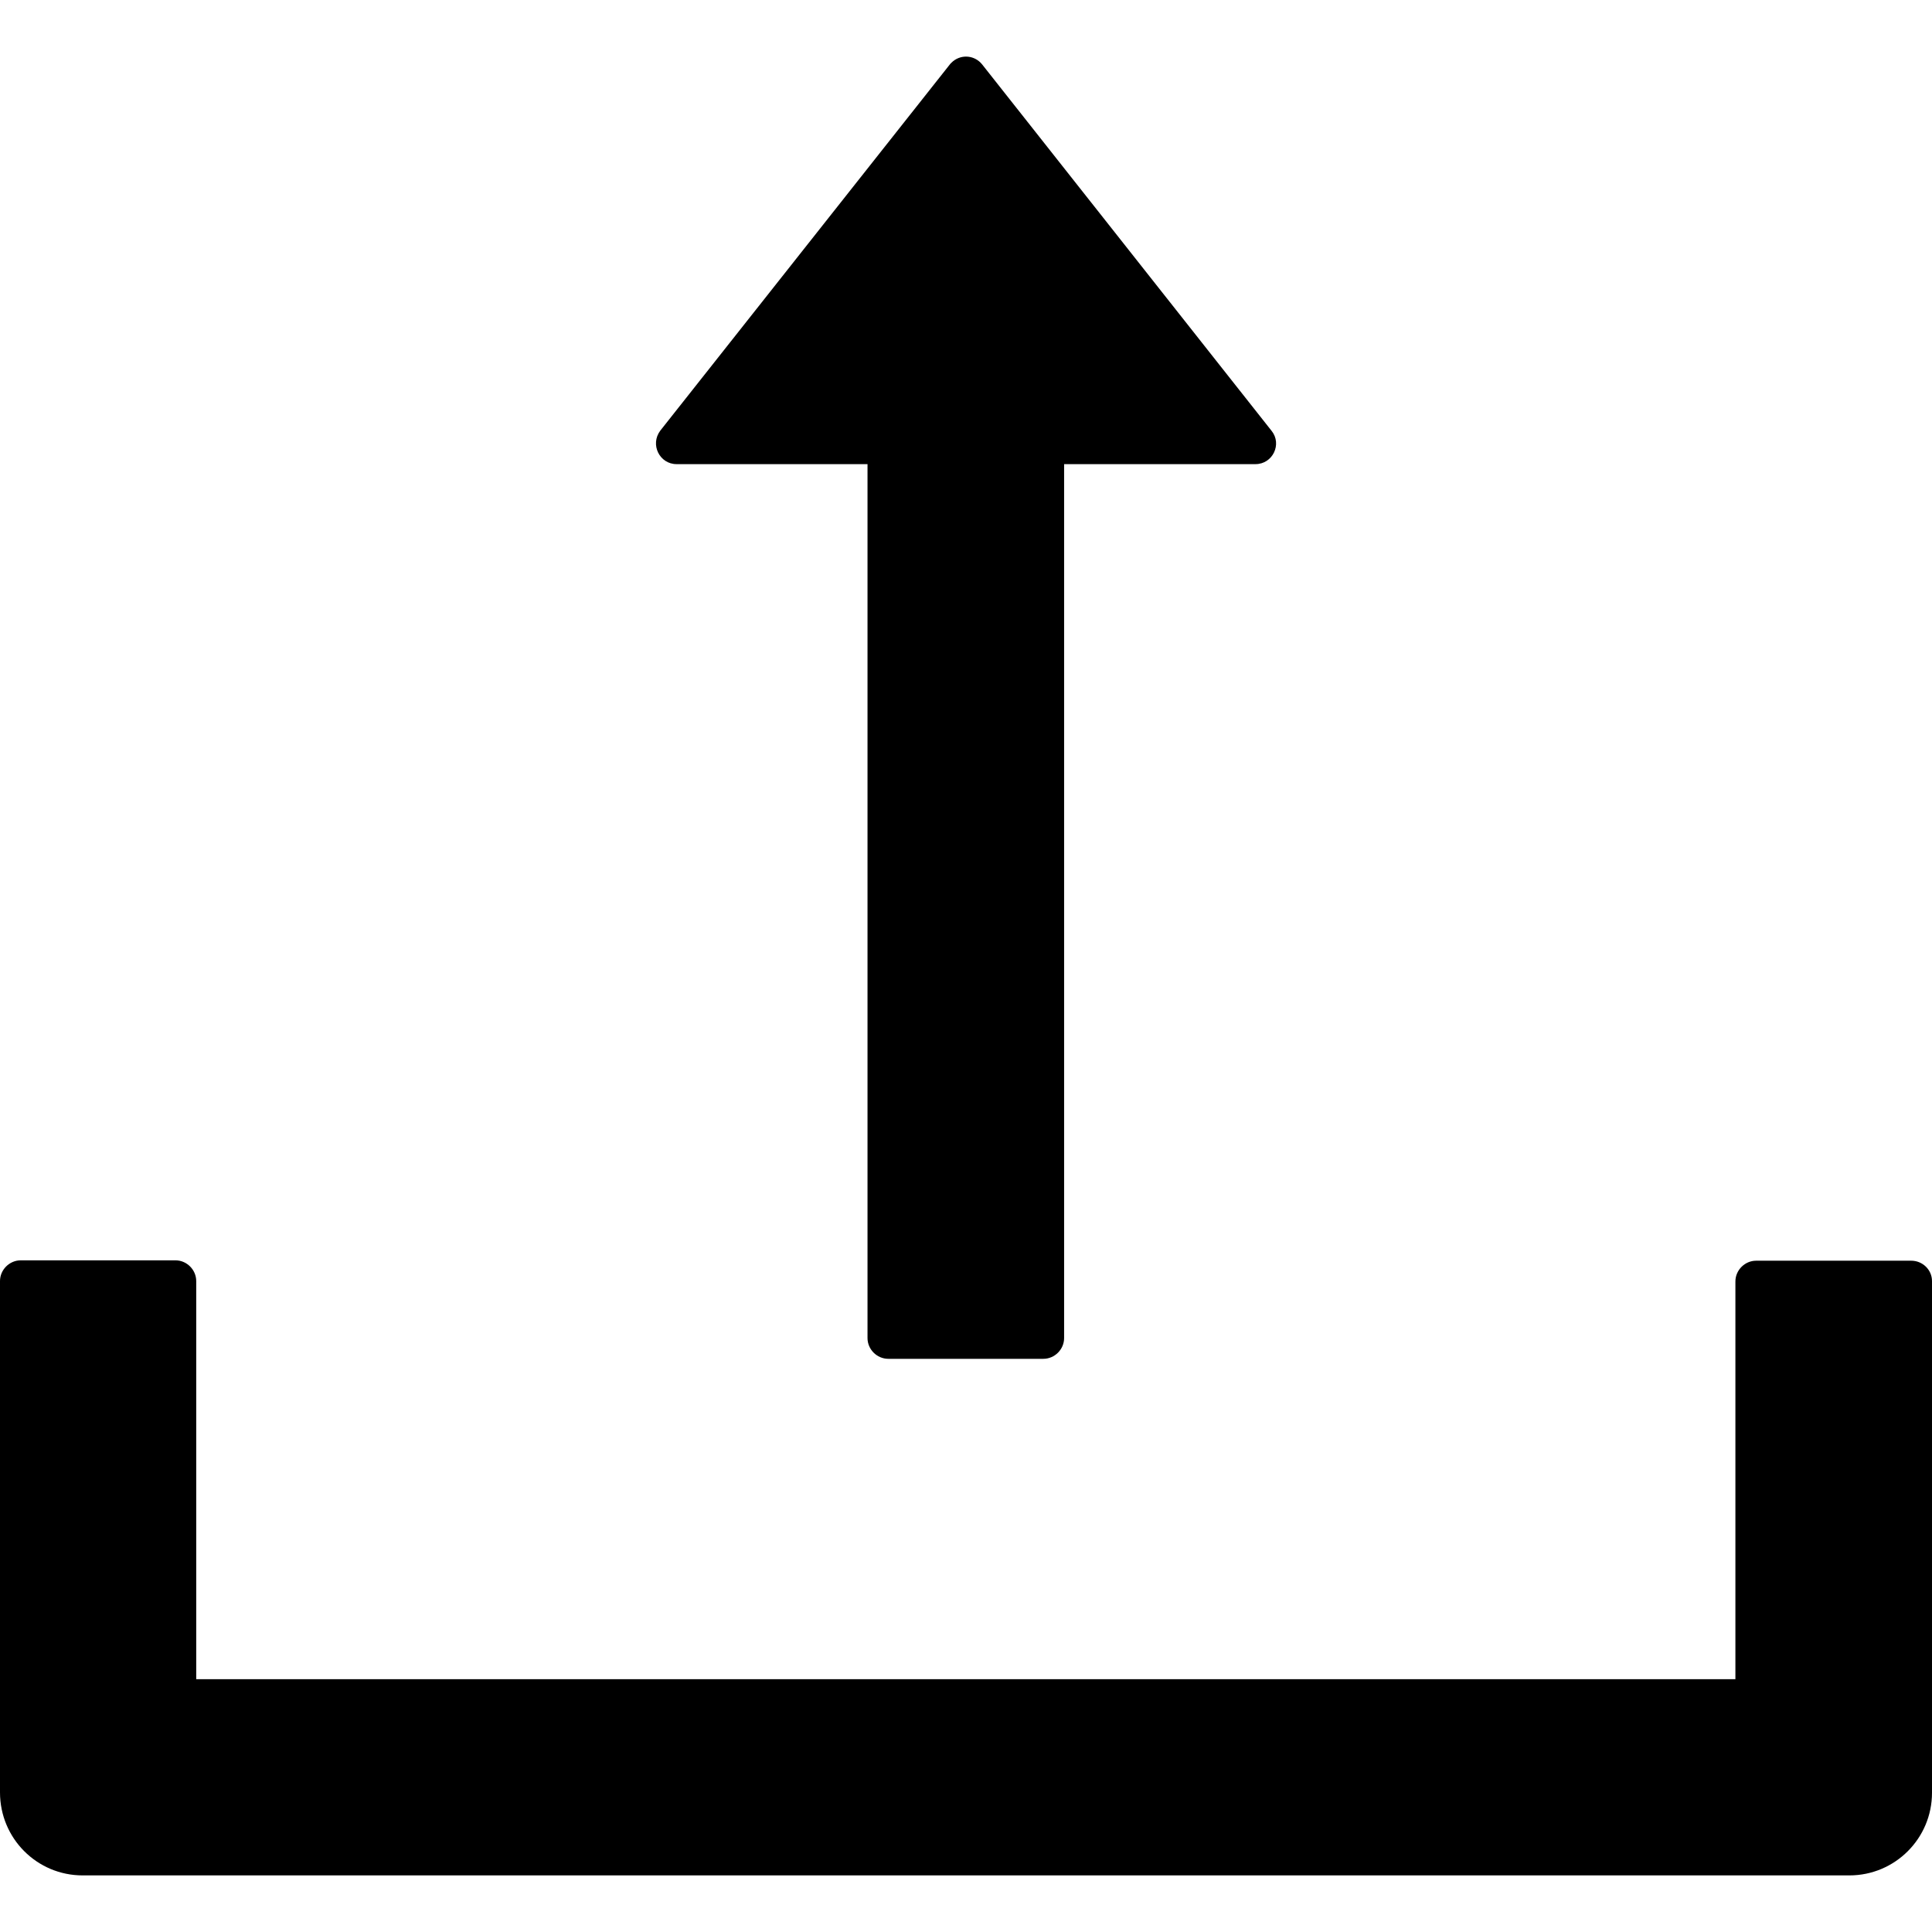 <?xml version="1.0" encoding="utf-8"?>
<!-- Generator: Adobe Illustrator 21.0.0, SVG Export Plug-In . SVG Version: 6.00 Build 0)  -->
<svg version="1.1" id="Layer_1" xmlns="http://www.w3.org/2000/svg" xmlns:xlink="http://www.w3.org/1999/xlink" x="0px" y="0px"
	 viewBox="0 0 512 512" style="enable-background:new 0 0 512 512;" xml:space="preserve">
<g>
	<path d="M179.3,123h50.6v231.6c0,3,2.5,5.5,5.5,5.5h41.1c3,0,5.5-2.5,5.5-5.5V123h50.7c4.6,0,7.1-5.3,4.3-8.8l-76.7-97.1
		c-1.9-2.4-5.3-2.8-7.7-0.9c-0.3,0.3-0.7,0.6-0.9,0.9l-76.7,97C172.2,117.8,174.8,123,179.3,123z M506.5,334.1h-41.1
		c-3,0-5.5,2.5-5.5,5.5v105.4H52V339.5c0-3-2.5-5.5-5.5-5.5H5.5c-3,0-5.5,2.5-5.5,5.5v135.5C0,487.2,9.8,497,21.9,497h468.2
		c12.1,0,21.9-9.8,21.9-21.9V339.5C512,336.5,509.5,334.1,506.5,334.1z"/>
</g>
</svg>
